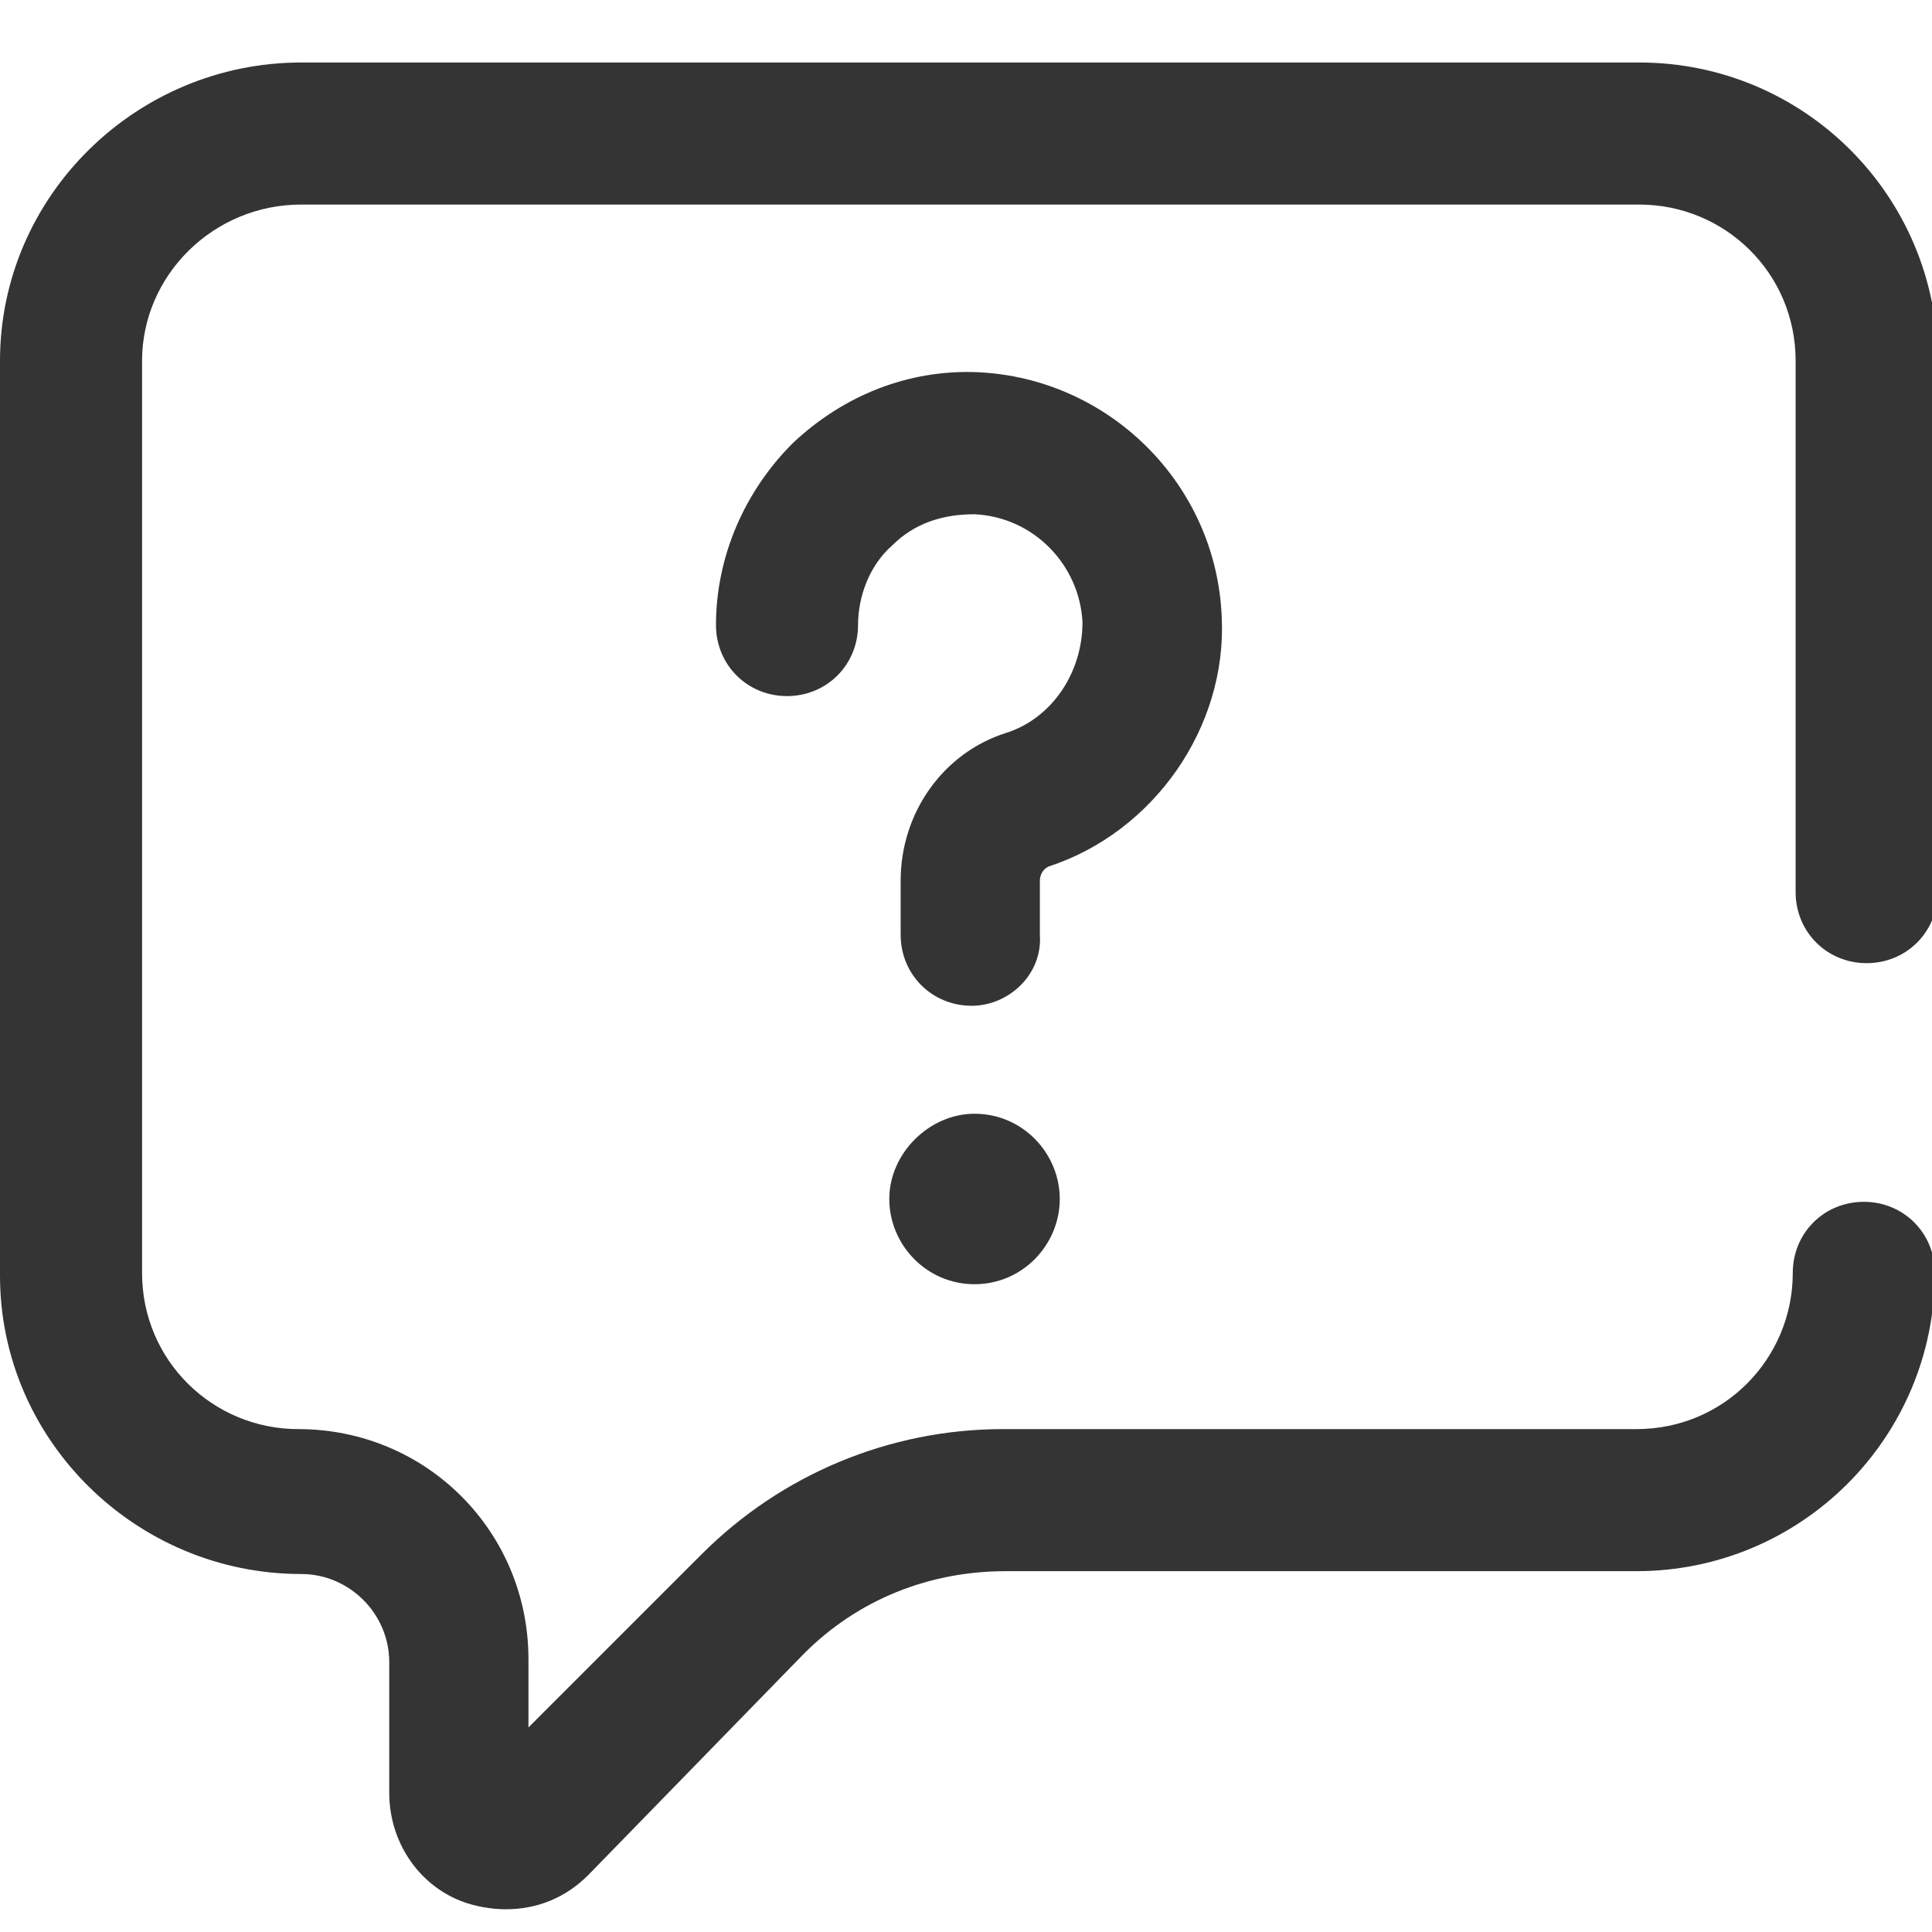 <?xml version="1.0" encoding="utf-8"?>
<!-- Generator: Adobe Illustrator 27.8.1, SVG Export Plug-In . SVG Version: 6.00 Build 0)  -->
<svg version="1.1" id="Vrstva_1" xmlns="http://www.w3.org/2000/svg" xmlns:xlink="http://www.w3.org/1999/xlink" x="0px" y="0px"
	 viewBox="0 0 68 68" style="enable-background:new 0 0 68 68;" xml:space="preserve">
<style type="text/css">
	.st0{fill:#343434;}
</style>
<path class="st0" d="M17.8,67.2c-0.5,0-1.1-0.1-1.6-0.3c-1.5-0.6-2.5-2.1-2.5-3.8v-4.6c0-1.7-1.4-3.1-3.1-3.1
	C4.8,55.4,0,50.7,0,44.9V12.7C0,6.9,4.8,2.2,10.6,2.2h47.1c5.8,0,10.5,4.7,10.5,10.5v18.7c0,1.4-1.1,2.5-2.5,2.5s-2.5-1.1-2.5-2.5
	V12.7c0-3.1-2.5-5.5-5.5-5.5H10.6C7.5,7.2,5,9.7,5,12.7v32.1c0,3.1,2.5,5.5,5.5,5.5c4.5,0,8.1,3.6,8.1,8.1v2.4l6.1-6.1
	c2.8-2.8,6.6-4.4,10.6-4.4h22.3c3.1,0,5.5-2.5,5.5-5.5c0-1.4,1.1-2.5,2.5-2.5s2.5,1.1,2.5,2.5c0,5.8-4.7,10.5-10.5,10.5H35.4
	c-2.7,0-5.2,1-7.1,2.9L20.7,66C19.9,66.8,18.9,67.2,17.8,67.2z"/>
<path class="st0" d="M34.3,45.2c-1.7,0-3-1.4-3-3s1.4-3,3-3c1.7,0,3,1.4,3,3S36,45.2,34.3,45.2z"/>
<path class="st0" d="M34.2,35.4c-1.4,0-2.5-1.1-2.5-2.5v-1.9c0-2.4,1.5-4.5,3.7-5.2c1.6-0.5,2.7-2.1,2.7-3.9c-0.1-2-1.7-3.7-3.8-3.8
	c-1.1,0-2.1,0.3-2.9,1.1c-0.8,0.7-1.2,1.8-1.2,2.8c0,1.4-1.1,2.5-2.5,2.5s-2.5-1.1-2.5-2.5c0-2.4,1-4.7,2.7-6.4
	c1.8-1.7,4.1-2.6,6.5-2.5c4.6,0.2,8.4,3.9,8.6,8.6c0.2,3.9-2.4,7.6-6.1,8.8c-0.2,0.1-0.3,0.3-0.3,0.5v1.9
	C36.7,34.3,35.5,35.4,34.2,35.4z"/>
<g>
</g>
<g>
</g>
<g>
</g>
<g>
</g>
<g>
</g>
<g>
</g>
<g>
</g>
<g>
</g>
<g>
</g>
<g>
</g>
<g>
</g>
<g>
</g>
<g>
</g>
<g>
</g>
<g>
</g>
</svg>
